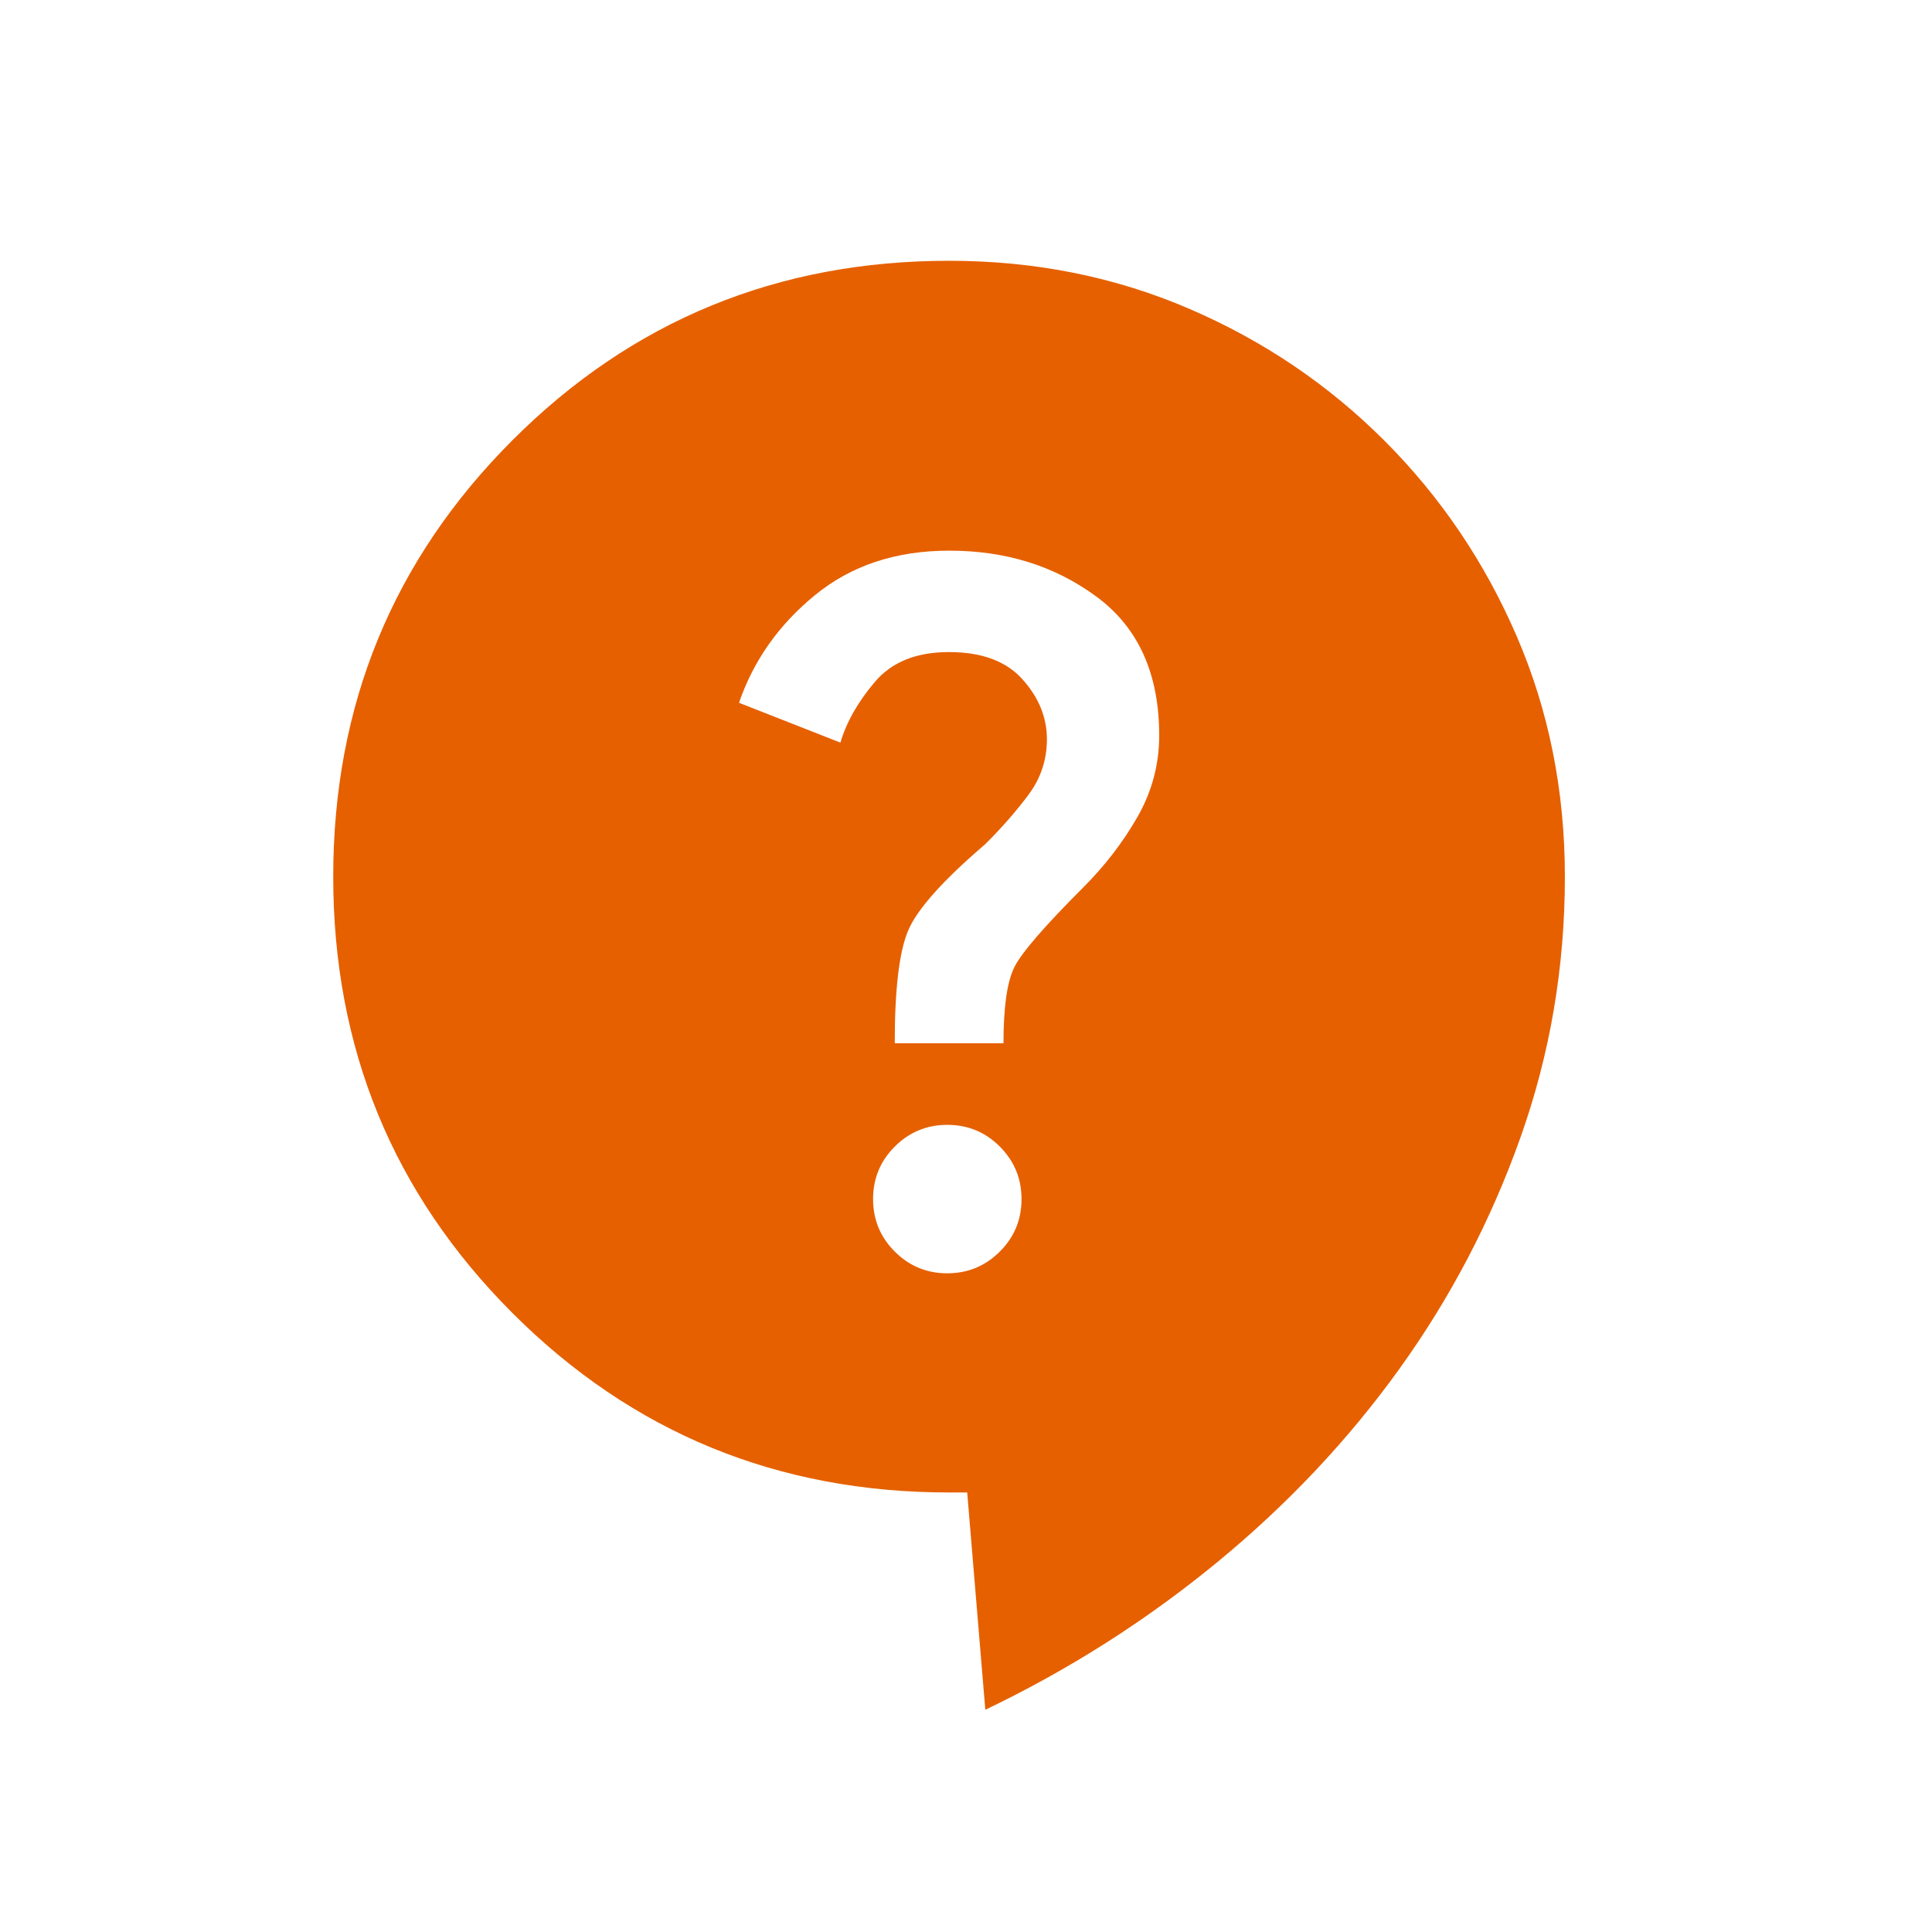 <svg fill="none" height="50" viewBox="0 0 50 50" width="50" xmlns="http://www.w3.org/2000/svg"><path d="m25.5 44.25-.469-5.625h-.469c-4.438 0-8.203-1.547-11.297-4.641-3.094-3.094-4.641-6.859-4.641-11.297s1.547-8.203 4.641-11.297c3.094-3.094 6.859-4.641 11.297-4.641 2.219 0 4.289.414 6.212 1.241s3.61 1.968 5.062 3.422c1.452 1.454 2.592 3.141 3.42 5.062.828 1.921 1.242 3.992 1.243 6.212 0 2.344-.383 4.594-1.149 6.75-.766 2.156-1.813 4.156-3.141 6-1.327 1.844-2.906 3.516-4.734 5.016-1.829 1.5-3.821 2.766-5.976 3.797zm-.984-11.297c.531 0 .984-.188 1.359-.562s.562-.828.562-1.359c0-.531-.188-.984-.562-1.359s-.828-.562-1.359-.562c-.531 0-.984.188-1.359.562s-.562.828-.562 1.359c0 .531.187.984.562 1.359s.828.562 1.359.562zm-1.359-5.953h2.813c0-.938.094-1.594.281-1.969s.781-1.062 1.781-2.062c.563-.563 1.031-1.172 1.406-1.828.375-.656.562-1.359.562-2.109 0-1.594-.539-2.789-1.618-3.587-1.079-.797-2.352-1.196-3.819-1.194-1.375 0-2.531.383-3.469 1.149-.938.766-1.594 1.696-1.969 2.788l2.625 1.031c.156-.531.453-1.055.891-1.571.438-.516 1.078-.774 1.922-.772.844 0 1.476.234 1.897.703.421.469.632.984.634 1.547 0 .531-.156 1.008-.469 1.431s-.688.852-1.125 1.288c-1.094.937-1.758 1.68-1.993 2.227-.235.547-.352 1.524-.351 2.929z" fill="#e66000"/></svg>